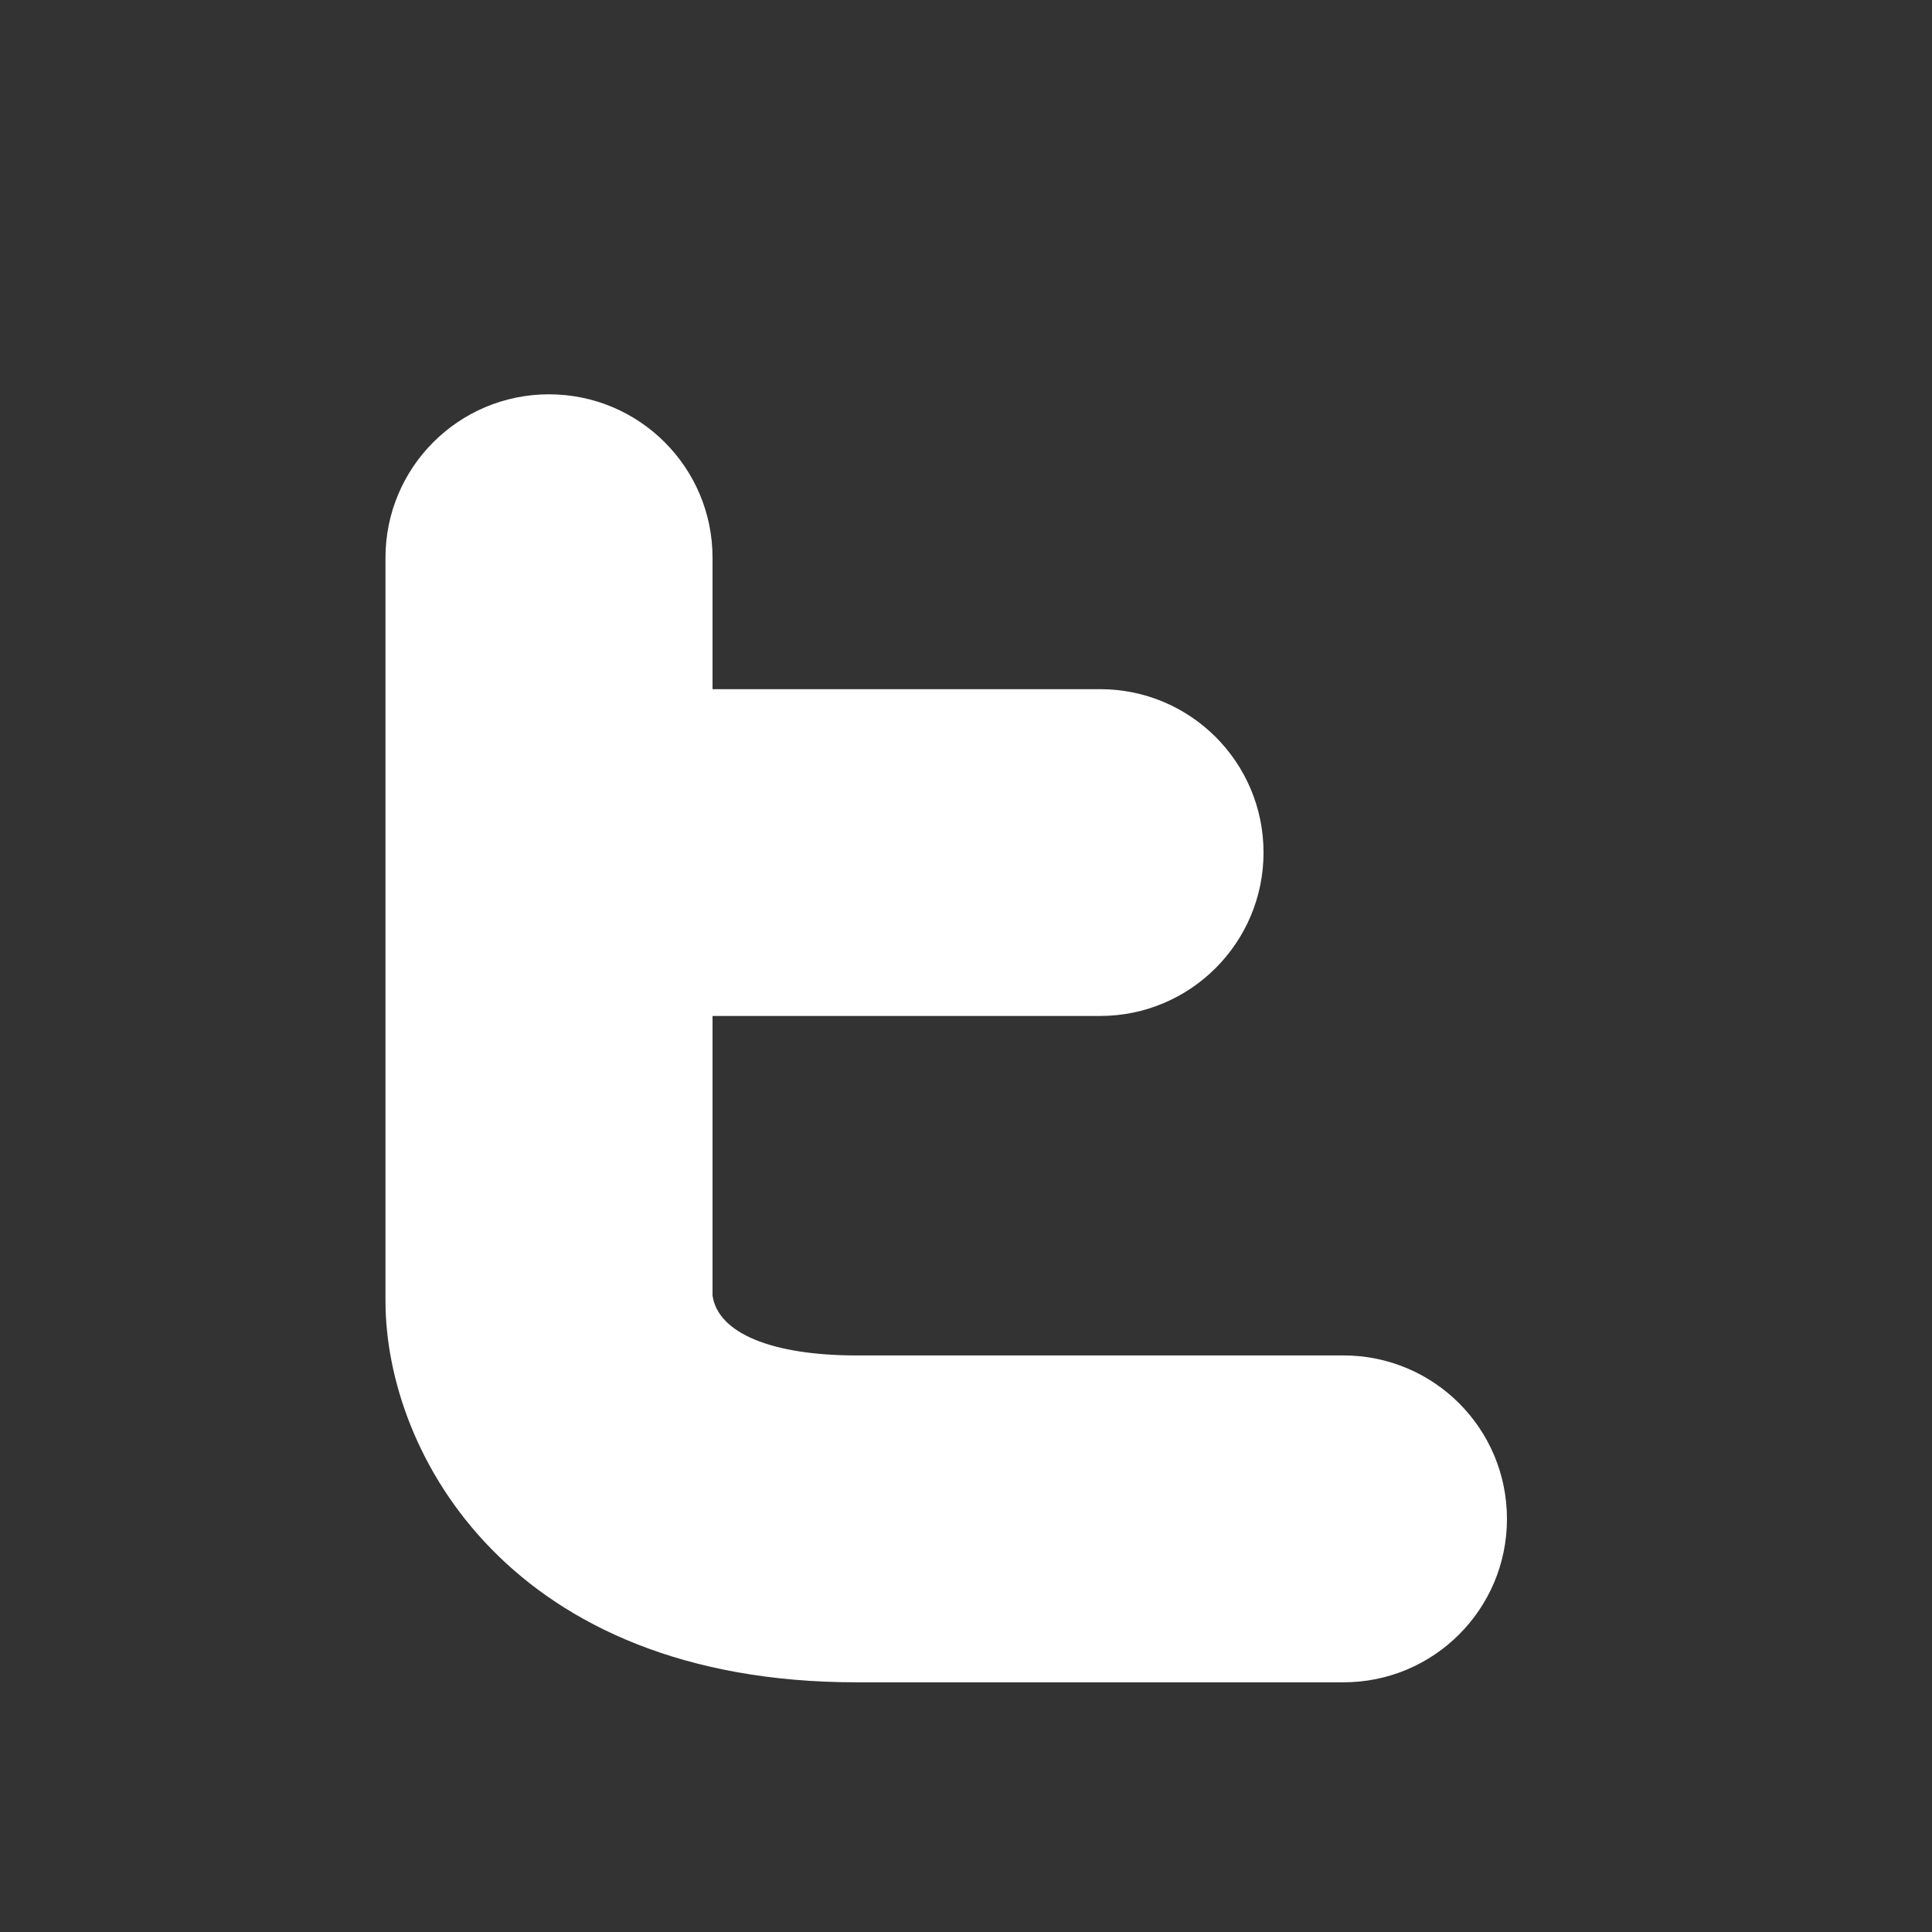 <?xml version="1.0" encoding="utf-8"?>
<!-- Generator: Adobe Illustrator 14.0.0, SVG Export Plug-In  -->
<!DOCTYPE svg PUBLIC "-//W3C//DTD SVG 1.1//EN" "http://www.w3.org/Graphics/SVG/1.1/DTD/svg11.dtd">
<svg version="1.1"
	 xmlns="http://www.w3.org/2000/svg" xmlns:xlink="http://www.w3.org/1999/xlink" xmlns:a="http://ns.adobe.com/AdobeSVGViewerExtensions/3.0/"
	 x="0px" y="0px" width="21px" height="21px" viewBox="-4.19 -4.286 21 21" enable-background="new -4.19 -4.286 21 21"
	 xml:space="preserve">
<rect x="-4.19" y="-4.286" width="21" height="21" fill="#333333" stroke="none"/>
<defs>
</defs>
<path fill="#FFFFFF" d="M10.413,10.447H5.121c-0.924,0-1.507-0.243-1.566-0.65v-3.04h4.214c0.979,0,1.775-0.796,1.775-1.776
	c0-0.982-0.796-1.776-1.775-1.776H3.555V1.776C3.555,0.795,2.759,0,1.777,0C0.795,0,0,0.795,0,1.776v8.079
	C0.001,11.521,1.365,14,5.121,14h5.292c0.982,0,1.777-0.795,1.777-1.776C12.19,11.242,11.396,10.447,10.413,10.447z"/>
</svg>
